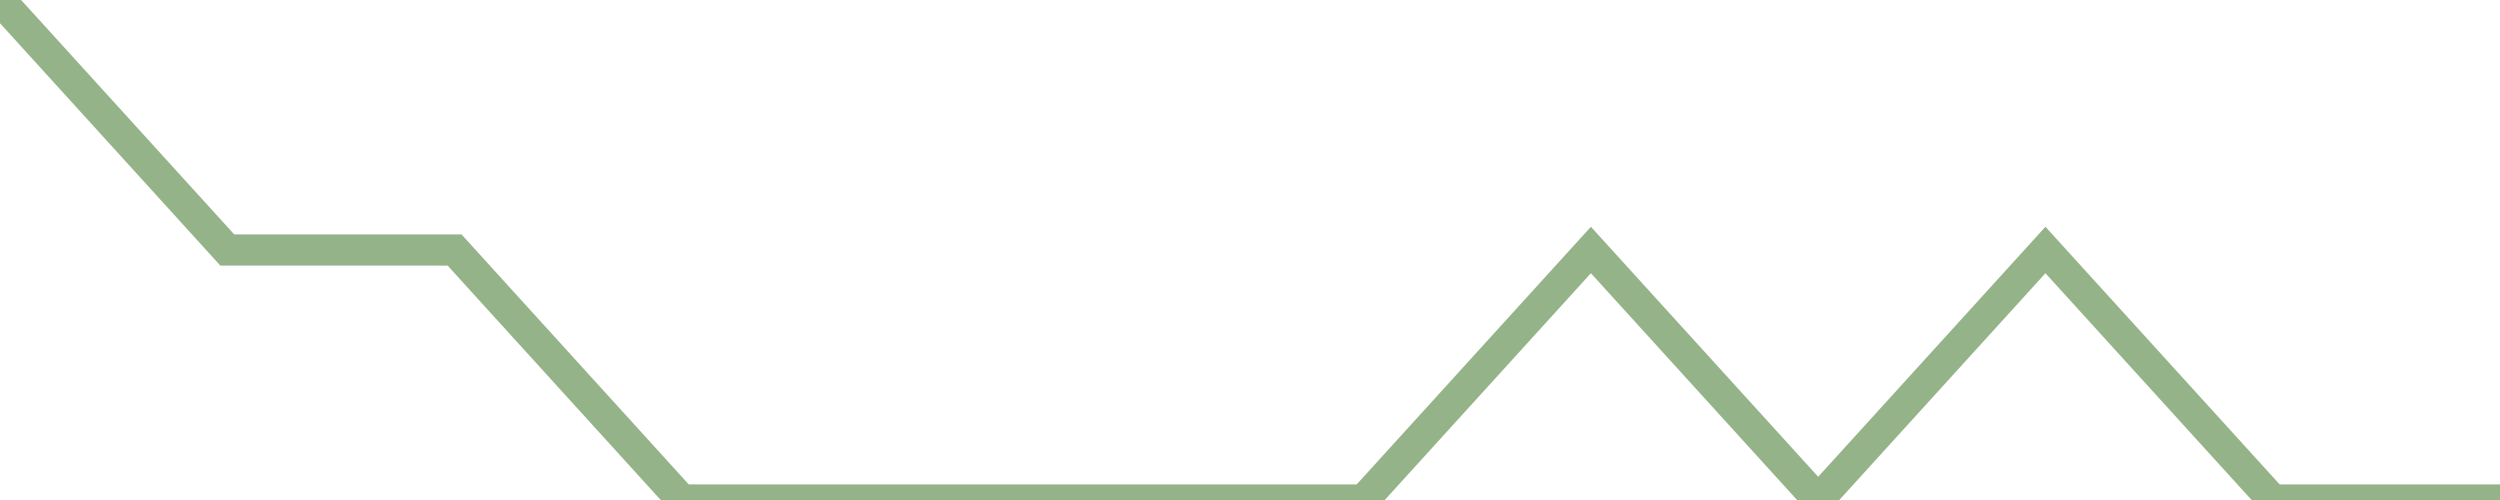 <?xml version="1.0" encoding="utf-8"?>
      <svg
        height="100%"
        preserveAspectRatio="none"
        version="1.1"
        viewBox="0 0 80 16"
        x="0px"
        xml:space="preserve"
        xmlns="http://www.w3.org/2000/svg"
        xmlns:xlink="http://www.w3.org/1999/xlink"
        y="0px"
        width="100%"
      >
        <title>Sparkline</title>
        <desc>A line graph representation of a value's change over time.</desc>
        
        
        <path
          d="M 0,0 L 7.273,8 L 14.546,8 L 21.818,16 L 29.091,16 L 36.364,16 L 43.636,16 L 50.909,8 L 58.182,16 L 65.454,8 L 72.727,16 L 80,16"
          fill="transparent"
          stroke="#94b388"
          stroke-width="1"
        />
      
      </svg>
    